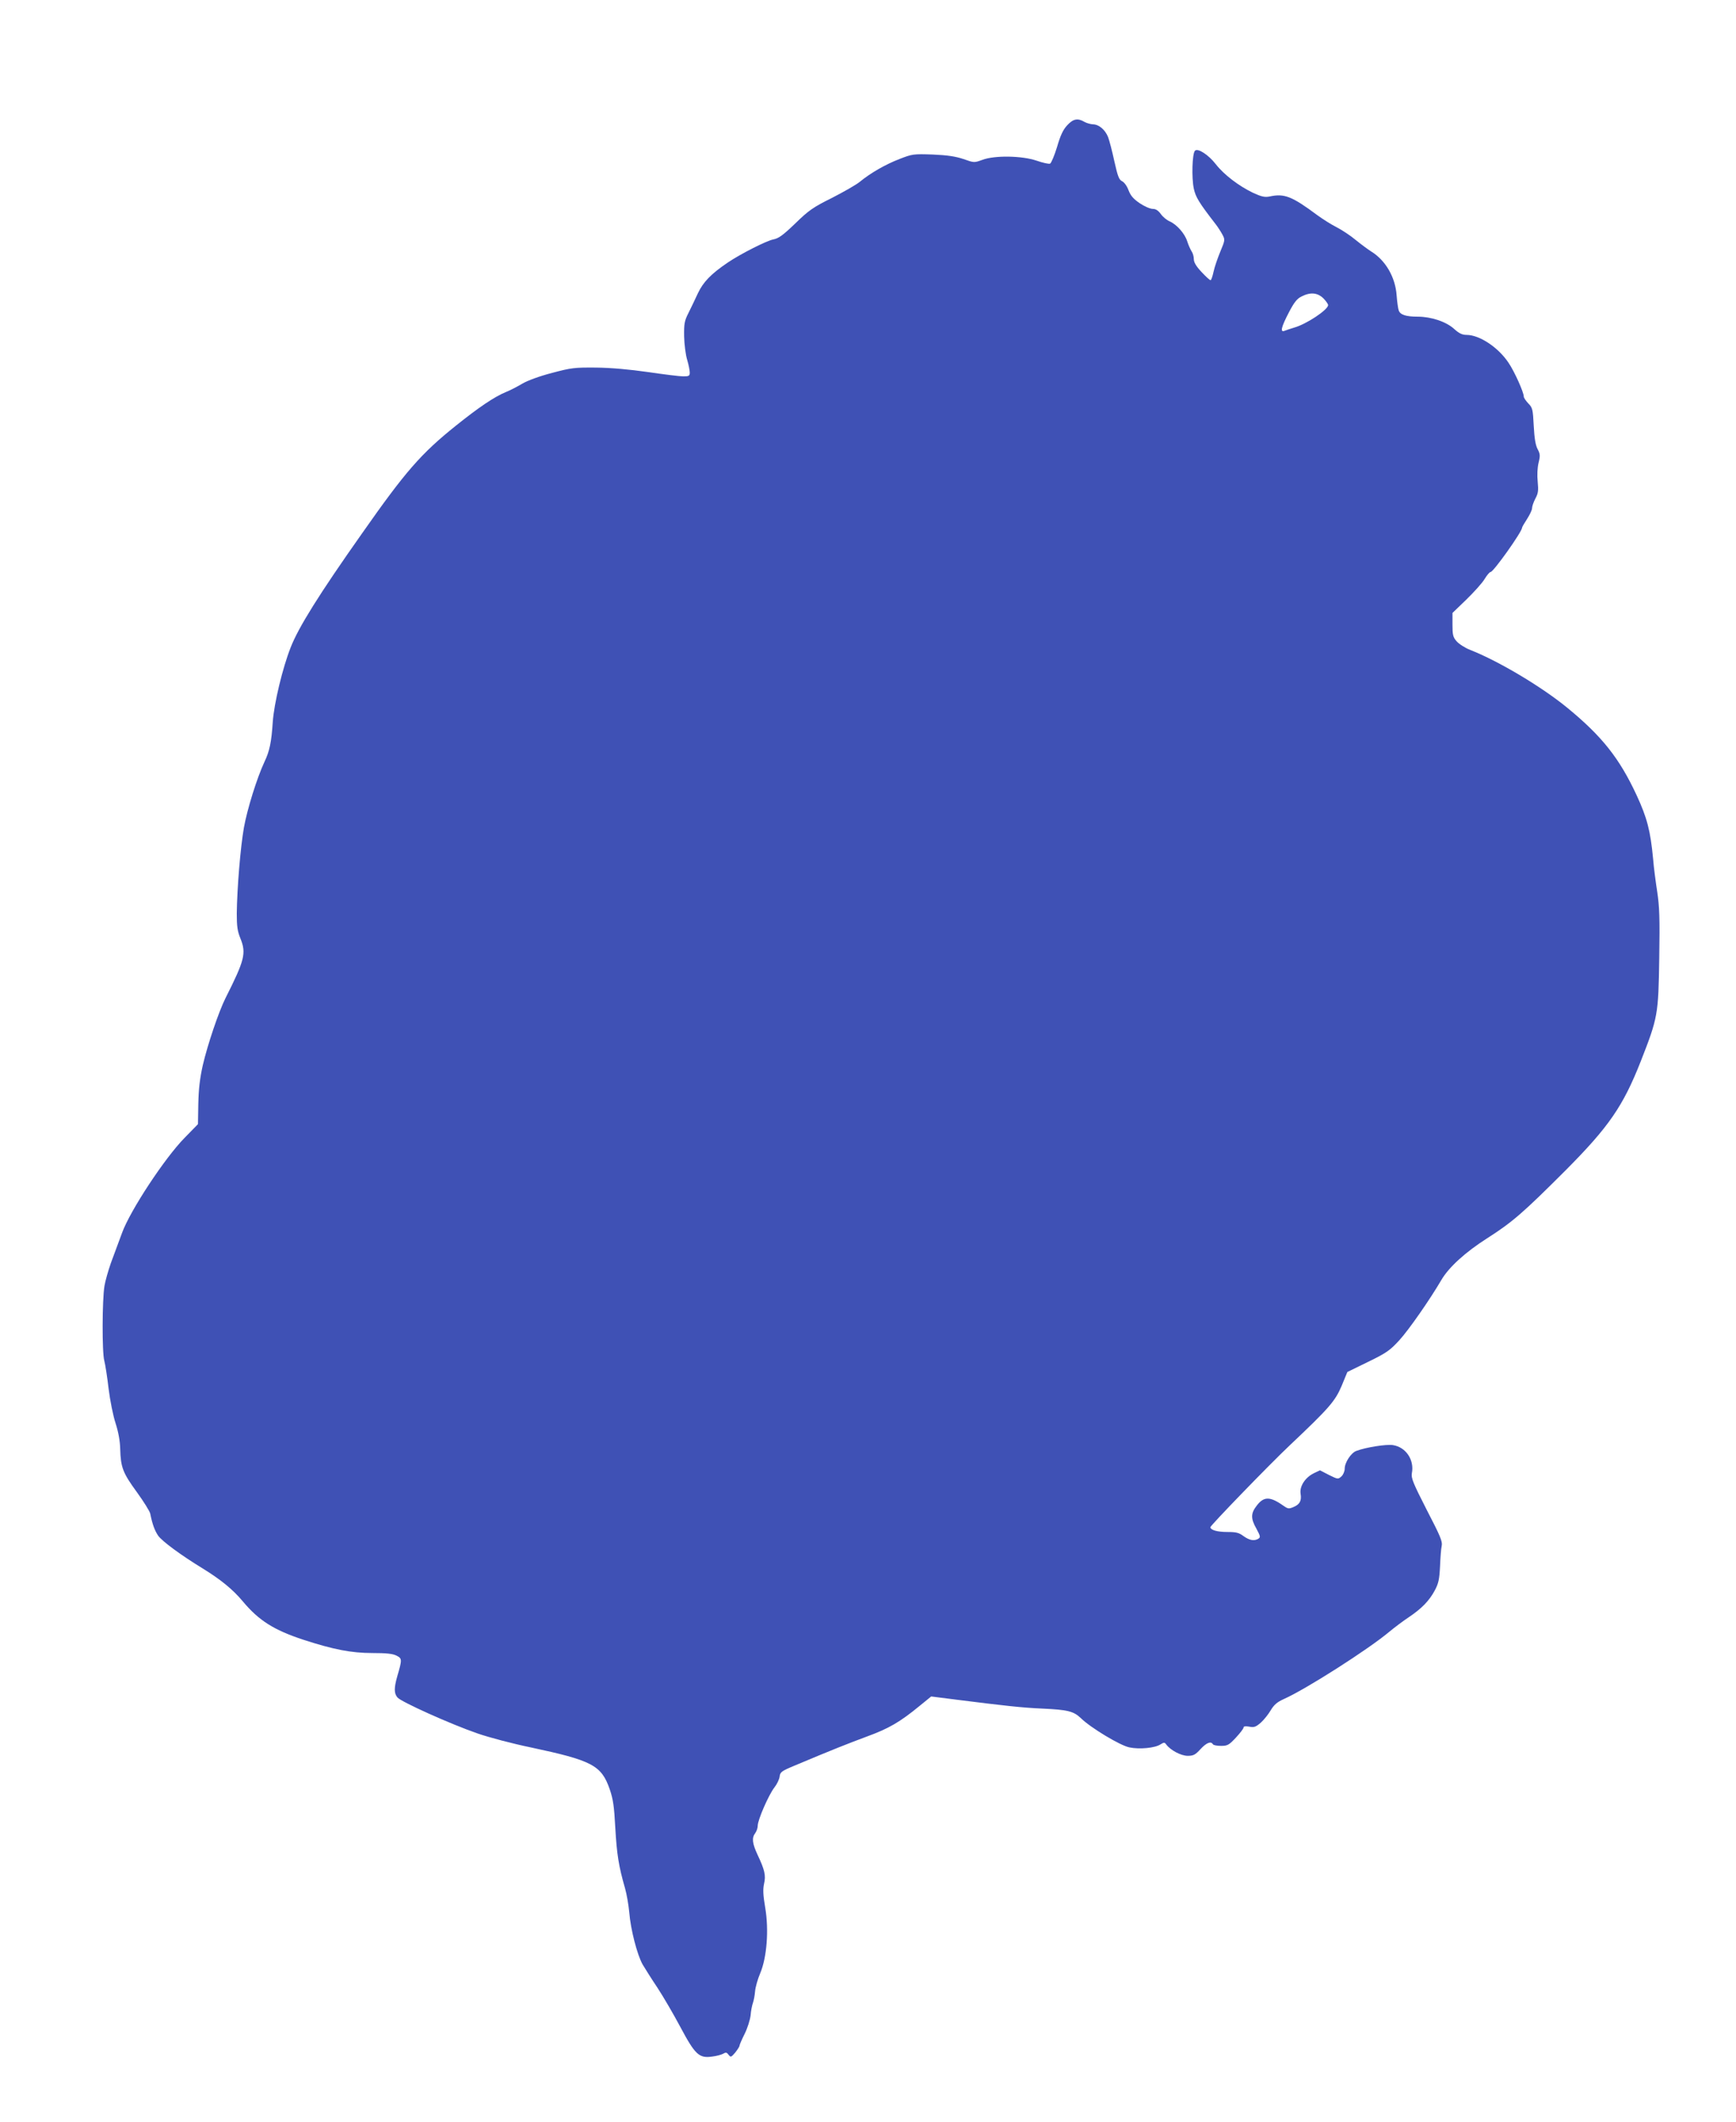 <?xml version="1.0" standalone="no"?>
<!DOCTYPE svg PUBLIC "-//W3C//DTD SVG 20010904//EN"
 "http://www.w3.org/TR/2001/REC-SVG-20010904/DTD/svg10.dtd">
<svg version="1.0" xmlns="http://www.w3.org/2000/svg"
 width="1047pt" height="1280pt" viewBox="0 0 1047 1280"
 preserveAspectRatio="xMidYMid meet">
<g transform="translate(0,1280) scale(0.1,-0.1)"
fill="#3f51b5" stroke="none">
<path d="M6436 12044 c-25 -27 -41 -62 -61 -131 -16 -52 -35 -97 -42 -100 -8
-3 -44 5 -81 18 -89 30 -252 33 -327 5 -50 -18 -50 -18 -115 5 -49 16 -95 23
-185 27 -116 4 -123 3 -200 -27 -83 -32 -173 -83 -240 -138 -22 -18 -98 -61
-168 -97 -113 -56 -140 -75 -221 -154 -74 -71 -100 -90 -132 -96 -41 -8 -197
-87 -274 -139 -102 -69 -149 -118 -181 -186 -17 -36 -42 -90 -57 -119 -24 -47
-27 -65 -26 -140 1 -48 9 -111 18 -141 9 -30 16 -65 16 -78 0 -20 -5 -23 -39
-23 -22 0 -117 12 -213 26 -111 16 -223 26 -313 27 -130 1 -149 -1 -265 -32
-74 -19 -148 -46 -180 -65 -30 -18 -75 -41 -100 -51 -70 -29 -164 -93 -300
-202 -211 -169 -305 -277 -565 -648 -261 -370 -385 -569 -432 -690 -49 -124
-100 -337 -108 -450 -8 -122 -19 -175 -50 -240 -45 -96 -104 -285 -124 -397
-21 -120 -41 -362 -43 -518 0 -77 4 -106 22 -150 36 -89 26 -130 -90 -360 -41
-82 -108 -280 -137 -405 -18 -81 -25 -143 -27 -233 l-2 -122 -81 -83 c-119
-121 -328 -438 -377 -573 -20 -54 -50 -136 -67 -181 -16 -46 -34 -108 -39
-139 -14 -85 -15 -402 -1 -451 6 -23 18 -99 26 -169 9 -72 27 -162 42 -208 17
-53 27 -107 28 -156 3 -110 16 -144 100 -259 42 -58 78 -116 81 -130 13 -64
26 -100 47 -132 22 -33 137 -118 268 -198 109 -67 183 -127 243 -199 97 -116
187 -173 366 -232 181 -59 290 -80 415 -80 86 0 124 -4 147 -16 33 -17 34 -22
4 -124 -20 -71 -20 -103 1 -128 23 -27 321 -161 483 -217 69 -24 213 -62 320
-84 371 -79 427 -108 477 -252 21 -61 27 -103 34 -235 9 -157 20 -229 59 -364
10 -36 21 -100 25 -143 8 -103 48 -258 81 -316 15 -25 55 -89 90 -141 34 -52
96 -158 137 -235 89 -167 113 -190 191 -179 28 3 59 12 69 18 15 9 21 7 31 -7
13 -16 15 -16 40 13 14 18 26 36 26 41 0 6 14 38 31 72 17 34 33 85 36 112 2
28 9 61 14 75 5 14 11 45 13 70 2 25 16 74 31 109 40 95 53 260 30 396 -13 75
-14 111 -7 143 12 50 4 84 -39 175 -32 69 -36 102 -14 131 8 11 15 31 15 45 0
35 67 188 101 231 15 19 29 48 31 65 3 26 11 33 83 63 235 99 332 137 445 179
131 48 198 87 316 184 l70 57 150 -19 c292 -37 401 -49 519 -54 155 -7 190
-16 234 -58 59 -58 237 -165 292 -176 60 -13 155 -4 188 18 21 13 25 13 35 -1
25 -34 89 -68 129 -68 34 0 46 6 77 40 36 39 63 50 75 30 3 -6 26 -10 49 -10
39 0 48 5 90 50 25 27 46 54 46 61 0 7 11 9 34 5 29 -6 40 -2 70 24 19 17 46
51 60 75 20 33 38 49 78 67 135 60 512 301 638 407 30 25 82 64 115 86 79 53
124 99 158 162 23 43 28 67 32 145 2 51 6 107 10 124 6 26 -8 59 -90 217 -82
161 -95 192 -90 221 16 81 -36 158 -114 170 -42 6 -162 -13 -221 -35 -32 -12
-70 -70 -70 -107 0 -16 -9 -37 -20 -47 -20 -18 -22 -17 -75 9 l-54 28 -38 -18
c-52 -26 -86 -79 -79 -123 7 -43 -5 -65 -44 -81 -26 -11 -33 -10 -56 6 -83 59
-120 60 -163 5 -38 -48 -39 -79 -3 -142 23 -43 25 -51 12 -59 -25 -16 -54 -11
-90 15 -28 21 -45 25 -98 25 -61 0 -102 12 -102 29 0 10 357 379 480 495 237
224 272 265 311 356 l35 85 125 61 c111 54 132 69 188 130 57 62 185 246 254
364 45 77 145 168 277 252 152 97 218 155 470 407 263 264 349 389 456 661
103 263 106 281 111 620 4 243 1 314 -12 400 -9 58 -21 148 -25 200 -16 169
-36 247 -100 385 -103 221 -207 353 -415 524 -154 127 -415 283 -588 351 -31
12 -68 36 -82 52 -22 25 -25 39 -25 100 l0 71 84 81 c46 45 96 100 110 124 14
23 30 42 36 42 17 0 190 243 190 268 0 4 14 27 30 52 16 25 30 54 30 65 0 11
9 37 20 58 17 31 19 48 14 101 -4 39 -2 84 5 114 11 44 10 54 -6 84 -12 23
-19 64 -23 140 -5 99 -7 109 -33 135 -15 16 -27 34 -27 41 0 26 -56 151 -92
204 -62 93 -175 168 -253 168 -26 0 -45 9 -75 36 -48 44 -139 74 -220 74 -69
0 -105 11 -114 37 -4 10 -10 52 -13 93 -8 109 -67 210 -153 263 -19 12 -61 43
-93 69 -32 27 -84 61 -115 77 -32 16 -84 49 -117 73 -153 114 -199 132 -287
113 -30 -6 -49 -2 -103 23 -83 40 -173 108 -222 171 -45 58 -109 99 -126 82
-17 -17 -21 -165 -7 -229 11 -51 31 -84 130 -212 15 -19 34 -49 43 -66 16 -30
15 -34 -13 -101 -16 -39 -35 -93 -41 -122 -6 -28 -14 -51 -18 -51 -5 0 -29 22
-55 50 -32 34 -46 58 -46 77 0 16 -6 37 -14 48 -7 11 -19 38 -26 60 -15 47
-63 101 -106 120 -17 7 -41 27 -53 44 -16 22 -31 31 -49 31 -15 0 -50 15 -78
34 -38 26 -55 45 -68 79 -9 25 -26 48 -39 54 -18 9 -26 29 -46 119 -13 60 -30
126 -38 147 -18 45 -56 77 -92 77 -14 1 -37 7 -51 15 -41 24 -68 18 -104 -21z
m1545 -1043 c16 -16 29 -35 29 -41 0 -28 -130 -115 -205 -136 -22 -7 -48 -15
-57 -19 -29 -12 -21 22 25 110 32 62 50 84 77 97 53 27 96 23 131 -11z"/>
</g>
</svg>
